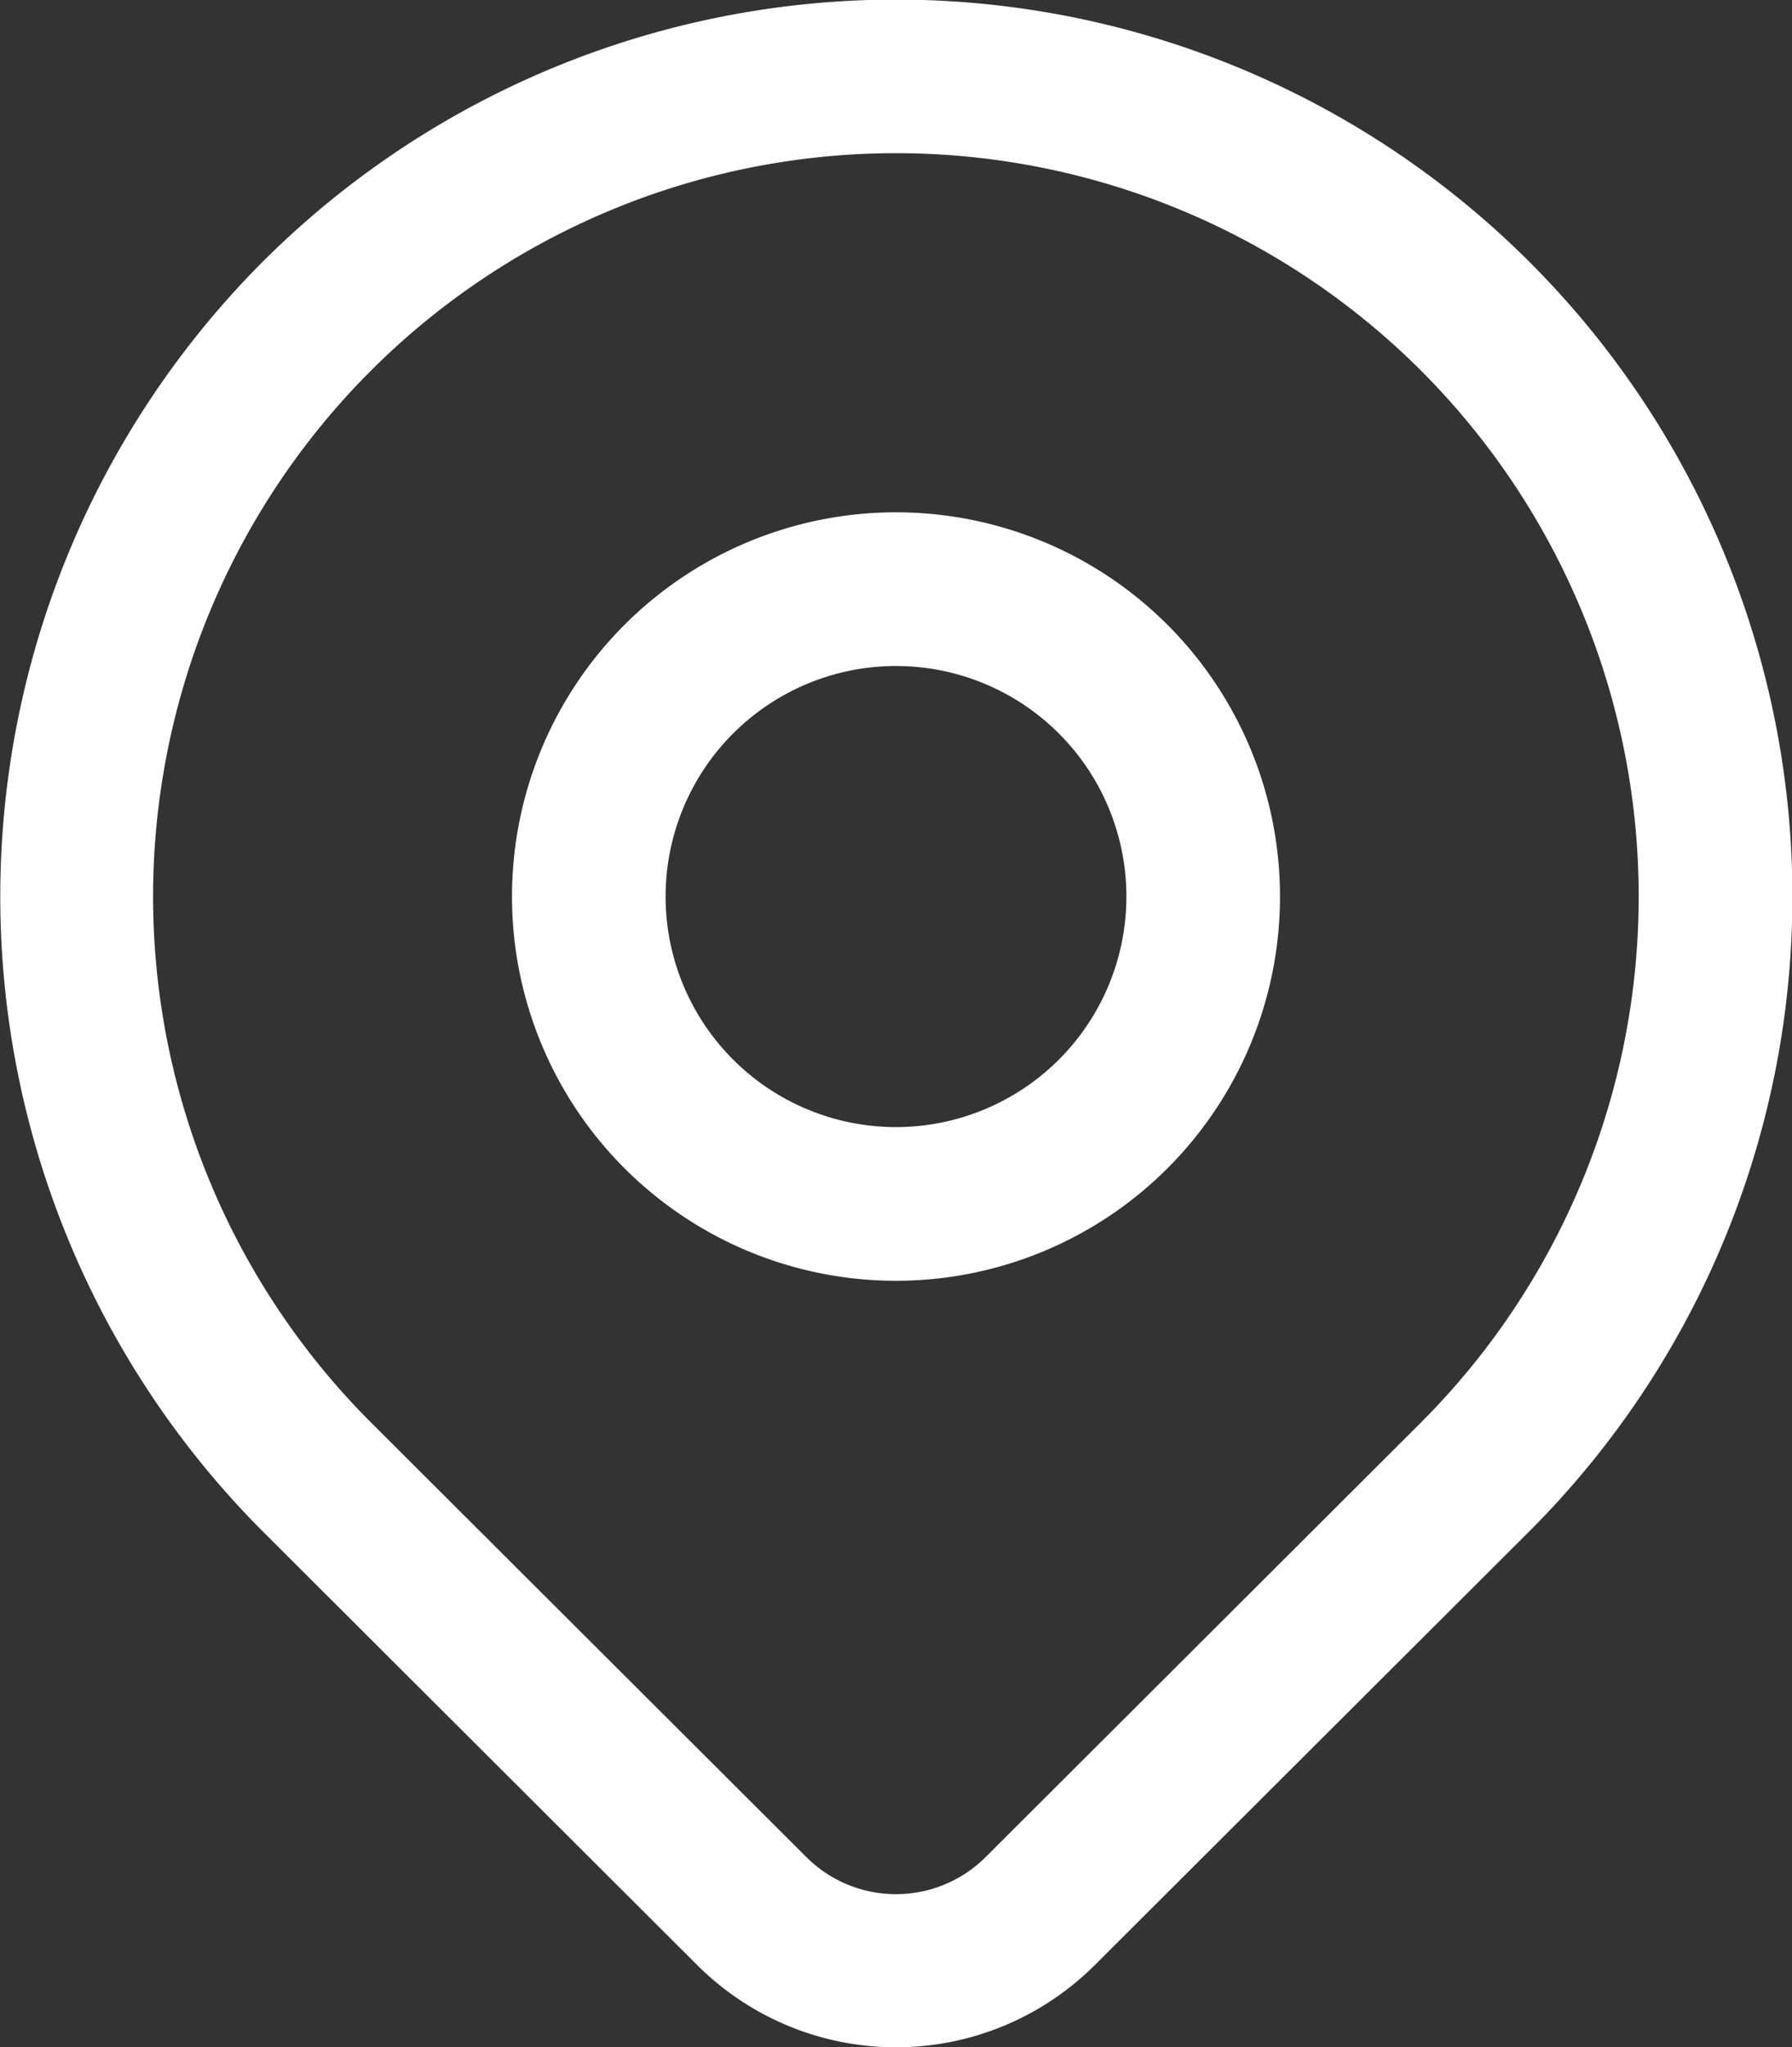 <svg id="Layer_1" data-name="Layer 1" xmlns="http://www.w3.org/2000/svg" viewBox="0 0 17.5 19.98"><rect x="0" y="0" width="17.5" height="19.98" fill="#333333" stroke="none"/><defs><style>.cls-1{fill:#fff;fill-rule:evenodd;}</style></defs><title>icon-pin-location-base-light</title><path id="COLOR" class="cls-1" d="M5.81,4.81A8.75,8.75,0,0,1,18.19,17.19h0l-4.25,4.24a2.75,2.75,0,0,1-3.88,0h0L5.81,17.19A8.77,8.77,0,0,1,5.81,4.81ZM17.13,5.87A7.25,7.25,0,0,0,6.87,16.13h0l4.25,4.24a1.24,1.24,0,0,0,1.76,0h0l4.25-4.24A7.26,7.26,0,0,0,17.13,5.87ZM12,7.25A3.75,3.75,0,1,1,8.25,11,3.75,3.75,0,0,1,12,7.25Zm0,1.5A2.25,2.25,0,1,0,14.25,11,2.25,2.25,0,0,0,12,8.75Z" transform="translate(-3.25 -2.25)"/></svg>